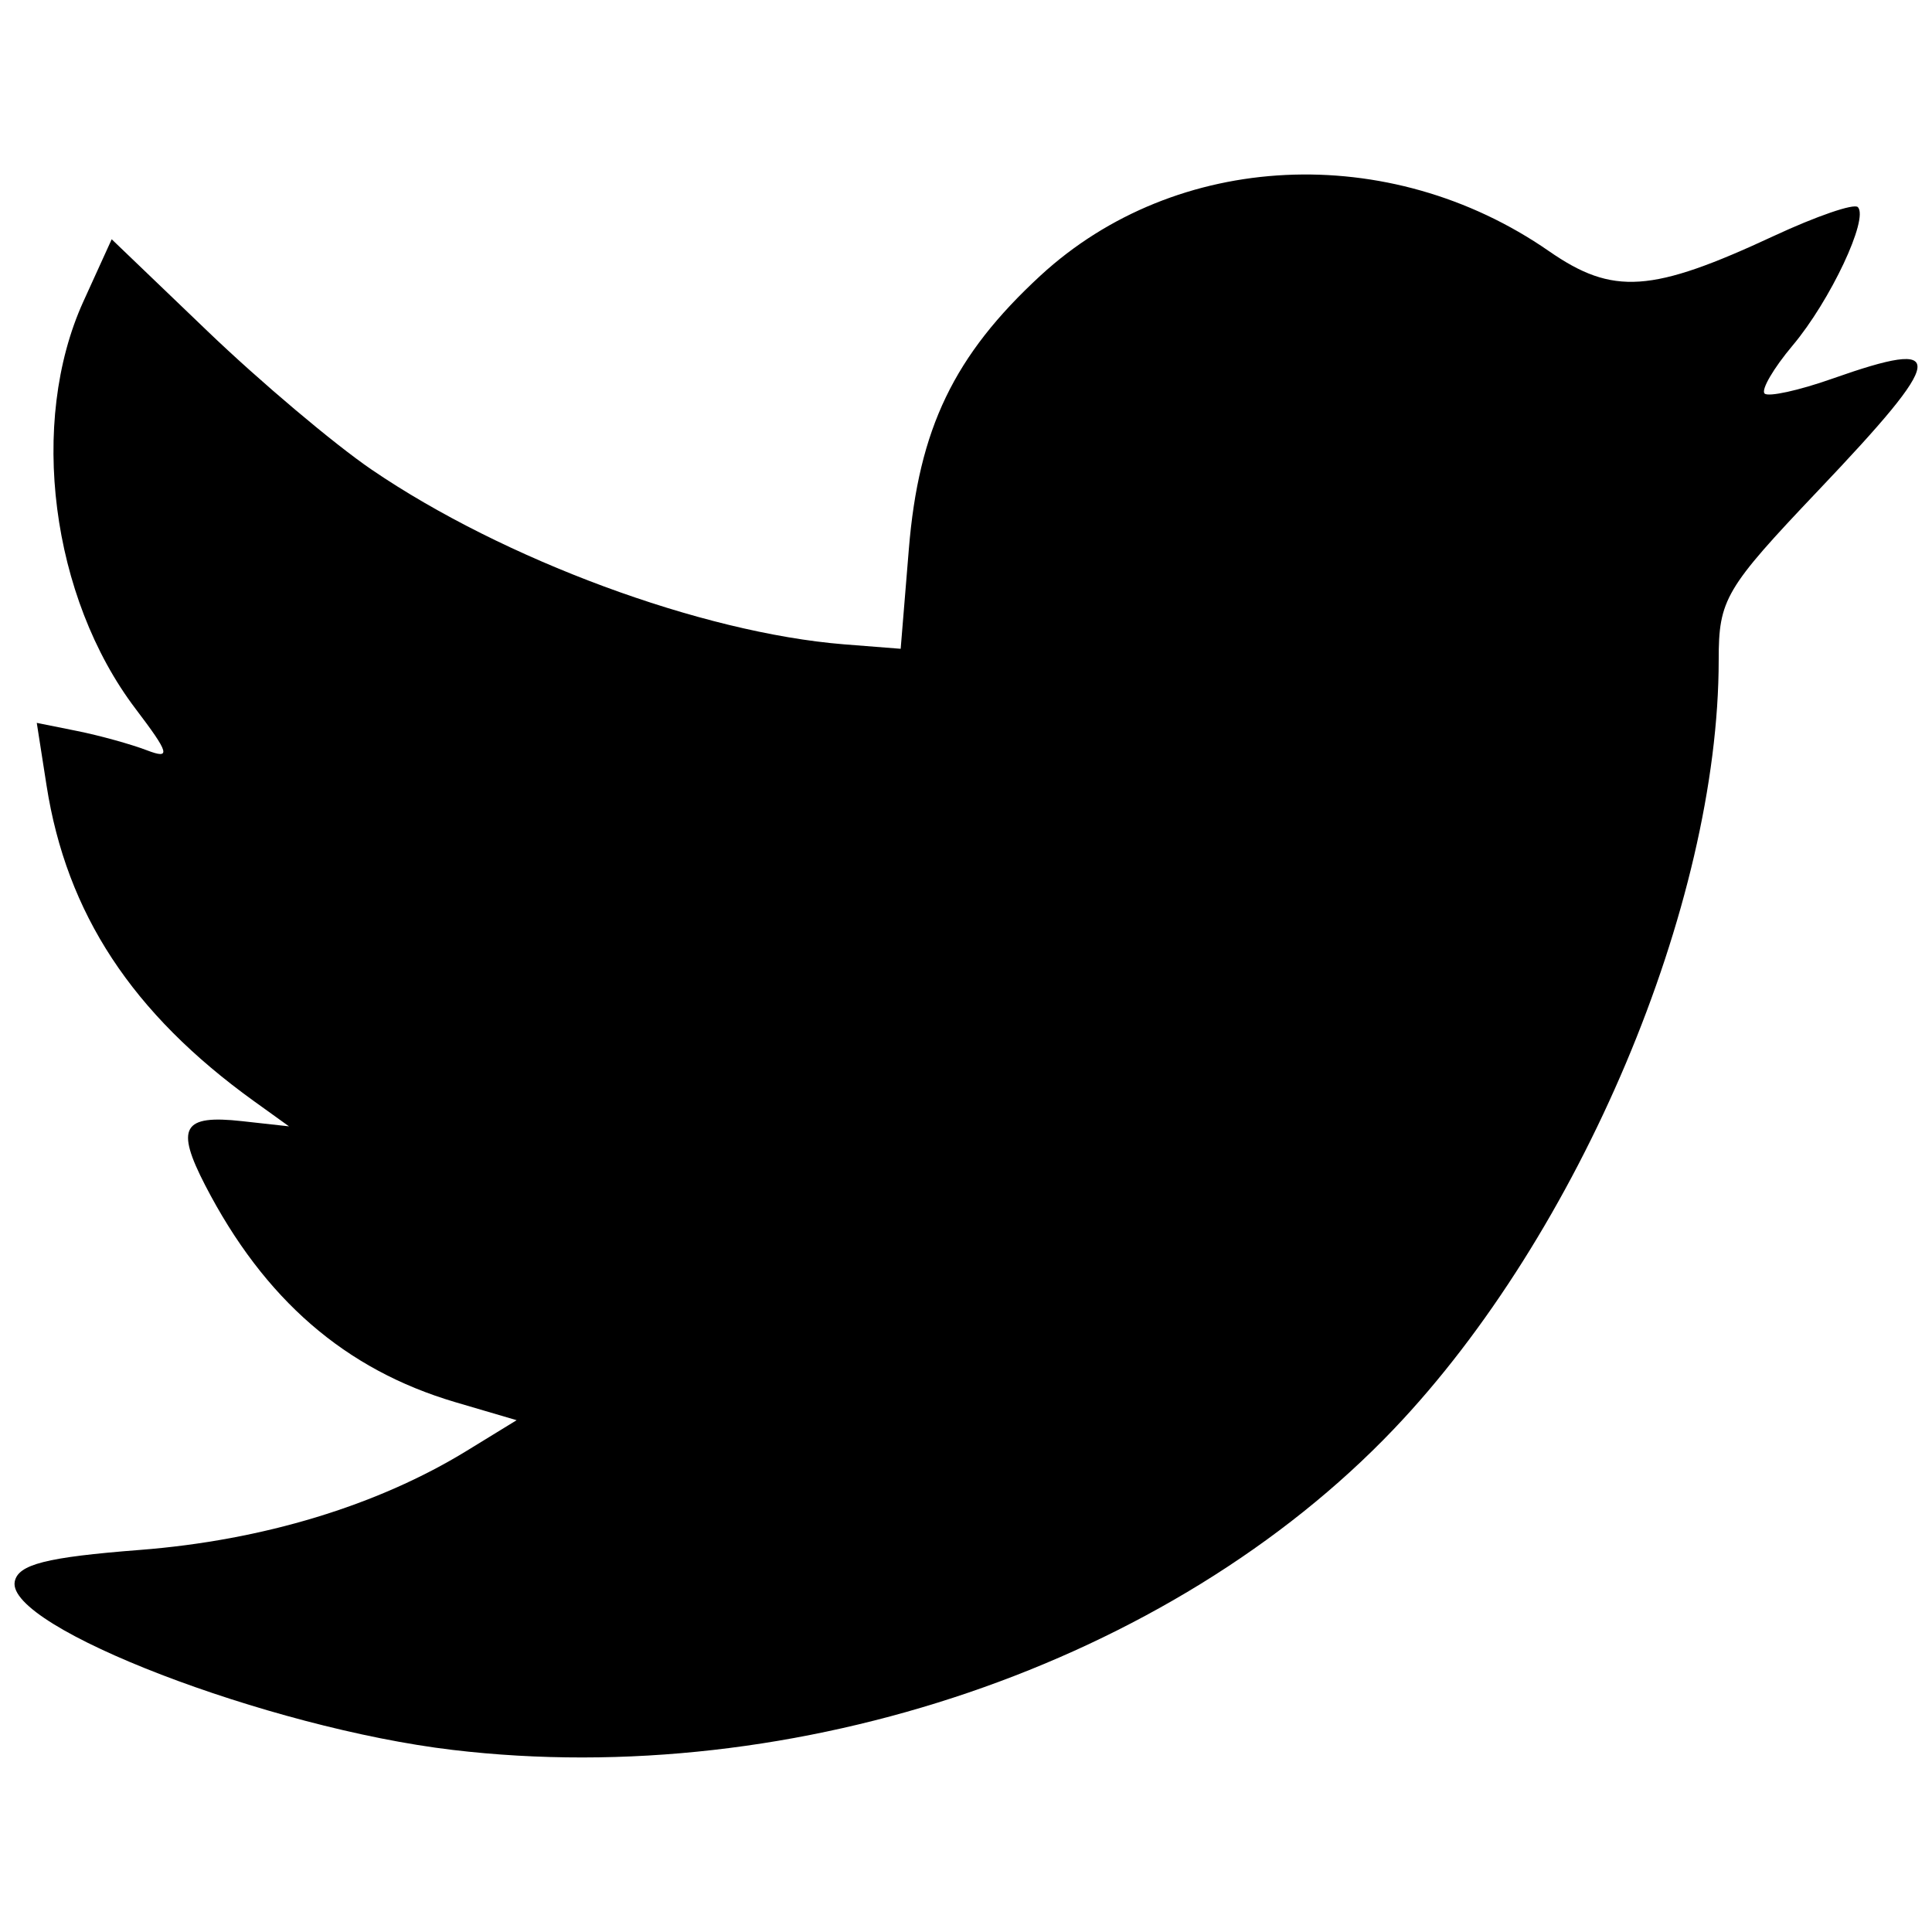 <?xml version="1.0" encoding="UTF-8" standalone="no"?>
<svg x="0px" y="0px" viewBox="0 0 32 32" width="32" height="32" xml:space="preserve" xmlns="http://www.w3.org/2000/svg">
	<path style="fill: #000000;" d="M 21.293 2.898 C 19.799 2.97 18.356 3.53 17.232 4.566 C 15.8 5.887 15.216 7.101 15.053 9.098 L 14.918 10.746 L 13.977 10.672 C 11.621 10.482 8.342 9.269 6.156 7.779 C 5.533 7.354 4.308 6.321 3.436 5.484 L 1.85 3.963 L 1.379 4.998 C 0.473 6.995 0.845 9.893 2.244 11.738 C 2.81 12.484 2.835 12.581 2.43 12.426 C 2.171 12.327 1.656 12.184 1.285 12.109 L 0.609 11.973 L 0.771 13.01 C 1.102 15.131 2.188 16.784 4.203 18.236 L 4.787 18.656 L 4.01 18.57 C 3.024 18.46 2.903 18.673 3.4 19.635 C 4.376 21.522 5.715 22.684 7.537 23.223 L 8.557 23.523 L 7.732 24.029 C 6.25 24.938 4.351 25.514 2.314 25.672 C 0.767 25.792 0.299 25.911 0.244 26.197 C 0.1 26.952 4.446 28.622 7.496 28.984 C 13.19 29.661 19.387 27.549 23.086 23.67 C 26.162 20.444 28.467 14.987 28.467 10.93 C 28.467 9.926 28.572 9.75 30.117 8.123 C 32.249 5.879 32.285 5.589 30.346 6.273 C 29.791 6.469 29.287 6.578 29.227 6.518 C 29.166 6.457 29.374 6.1 29.691 5.723 C 30.315 4.982 30.958 3.616 30.771 3.43 C 30.708 3.366 30.084 3.581 29.385 3.906 C 27.354 4.852 26.717 4.895 25.656 4.16 C 24.332 3.242 22.787 2.826 21.293 2.898 z " />
</svg>
